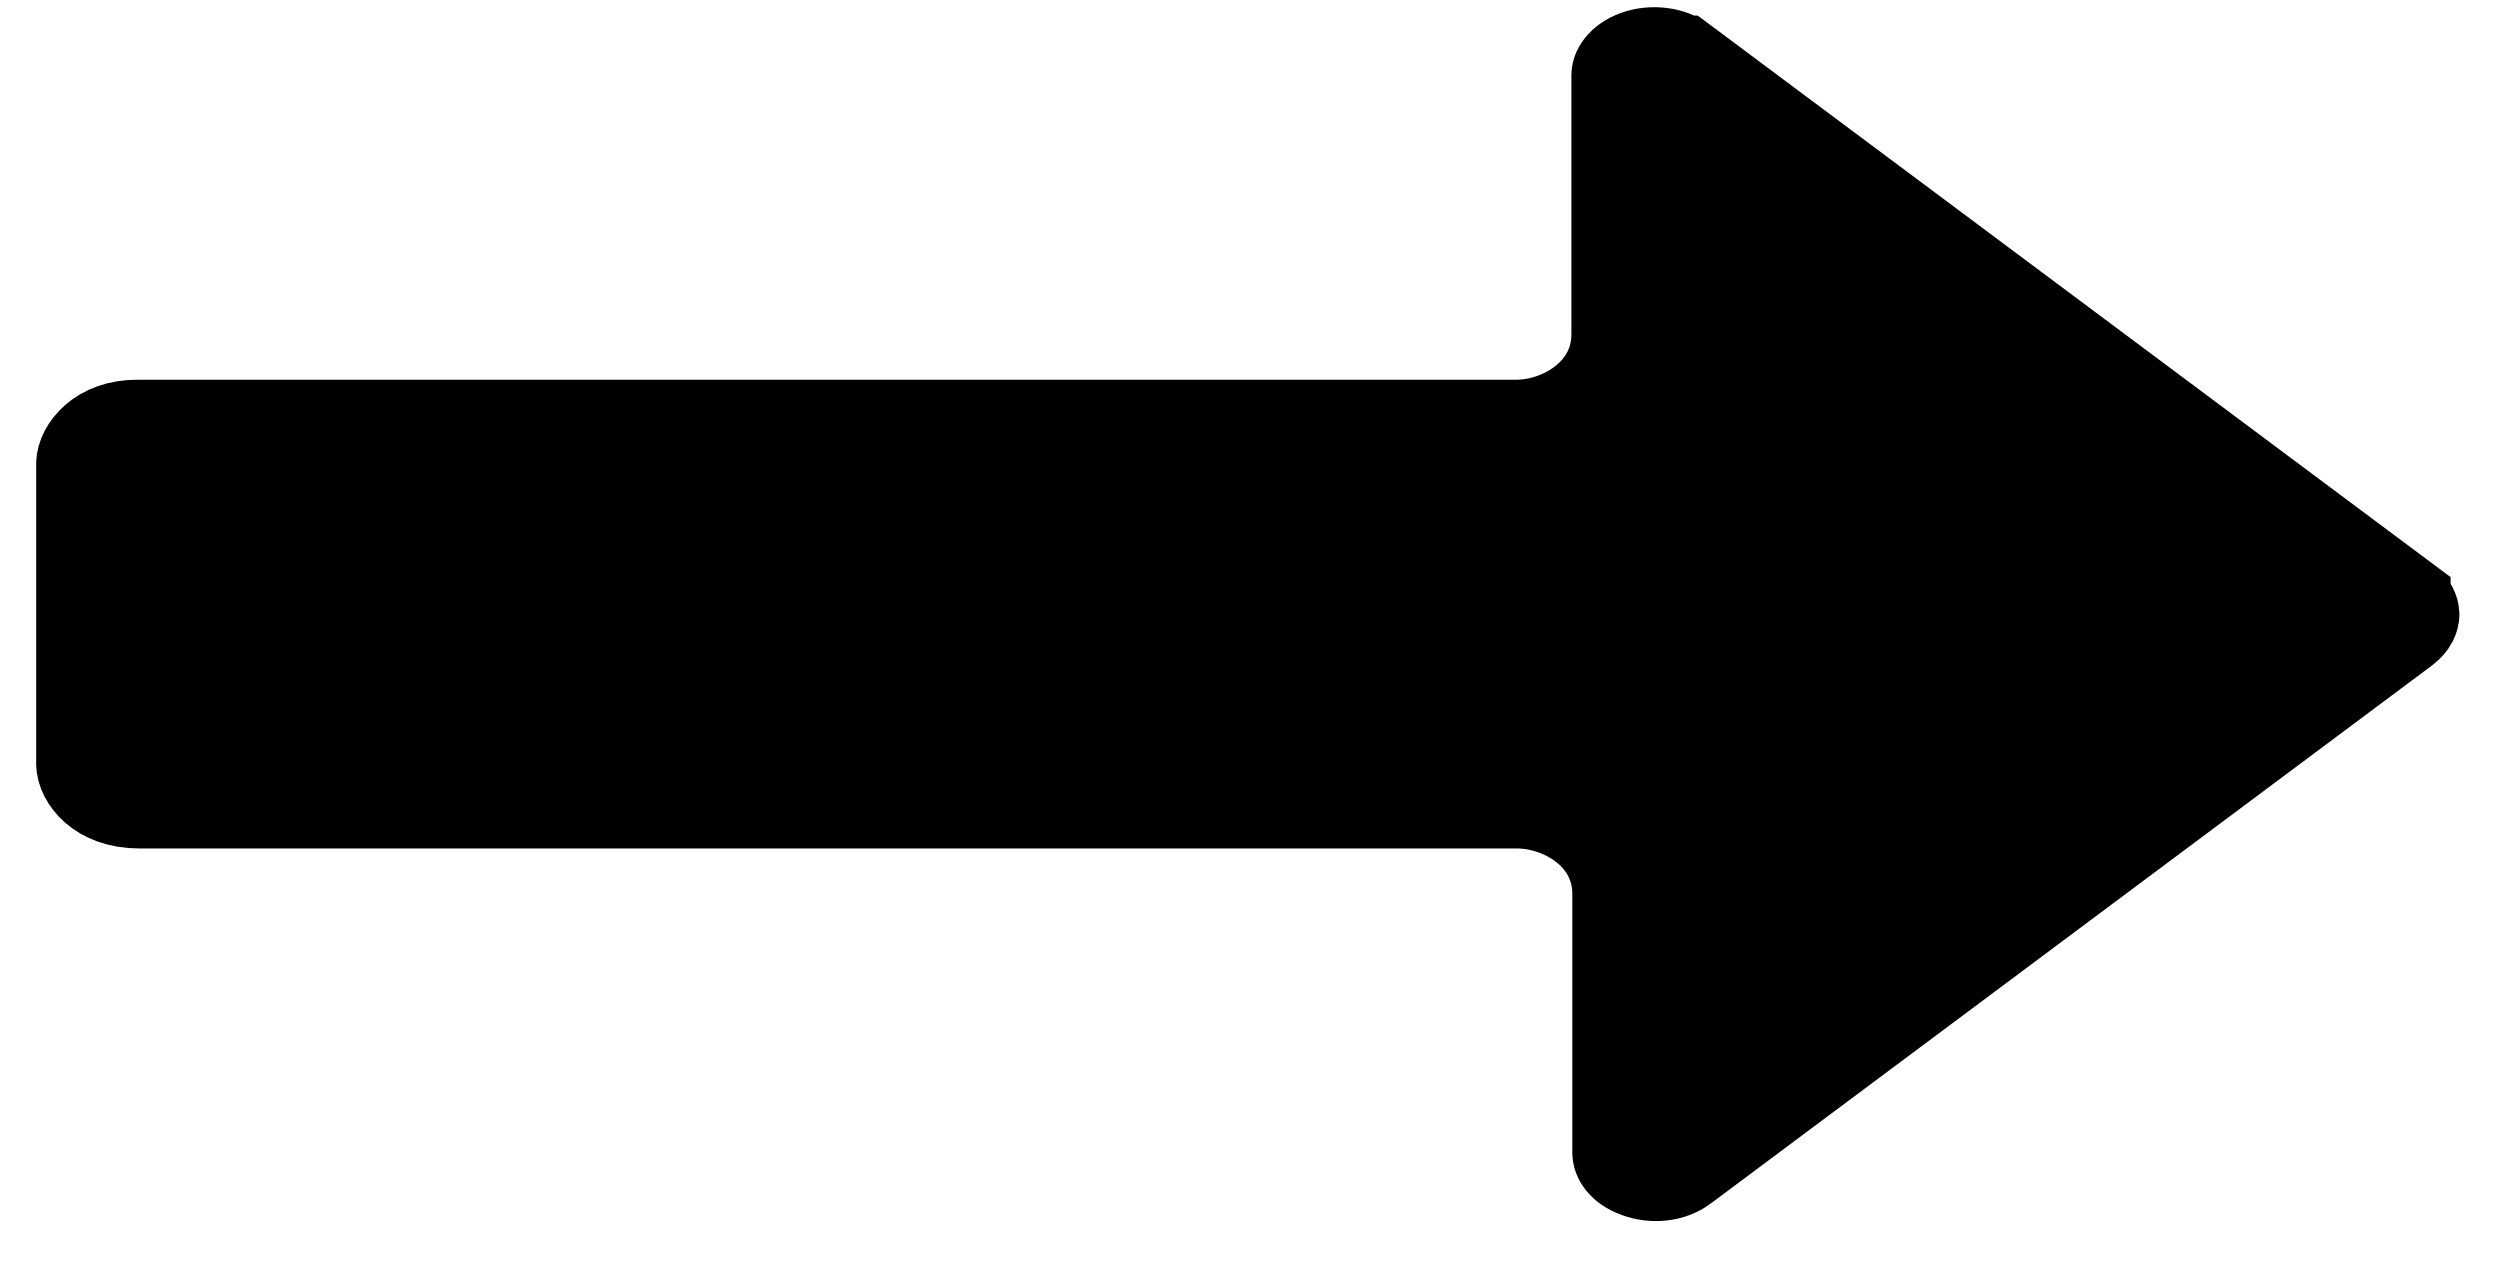 <svg width="35" height="18" viewBox="0 0 35 18" fill="none" xmlns="http://www.w3.org/2000/svg">
<path d="M22.656 1.053C22.656 1.027 22.665 0.988 22.702 0.941C22.741 0.892 22.811 0.837 22.915 0.799C23.019 0.761 23.141 0.748 23.261 0.764C23.381 0.78 23.48 0.823 23.55 0.875H23.551L33.652 8.409V8.41C33.702 8.448 33.734 8.487 33.751 8.519C33.768 8.551 33.774 8.578 33.775 8.6C33.775 8.623 33.769 8.649 33.753 8.681C33.736 8.713 33.706 8.751 33.656 8.79L23.563 16.319L23.561 16.321C23.395 16.445 23.15 16.474 22.931 16.394C22.706 16.312 22.669 16.19 22.669 16.139V12.514C22.669 11.688 21.895 11.222 21.235 11.222H1.952C1.386 11.222 1.164 10.872 1.163 10.693V6.491C1.164 6.316 1.392 5.966 1.932 5.973H21.223C21.882 5.973 22.656 5.506 22.656 4.68V1.053Z" fill="black" stroke="black" stroke-width="1.313"/>
</svg>

